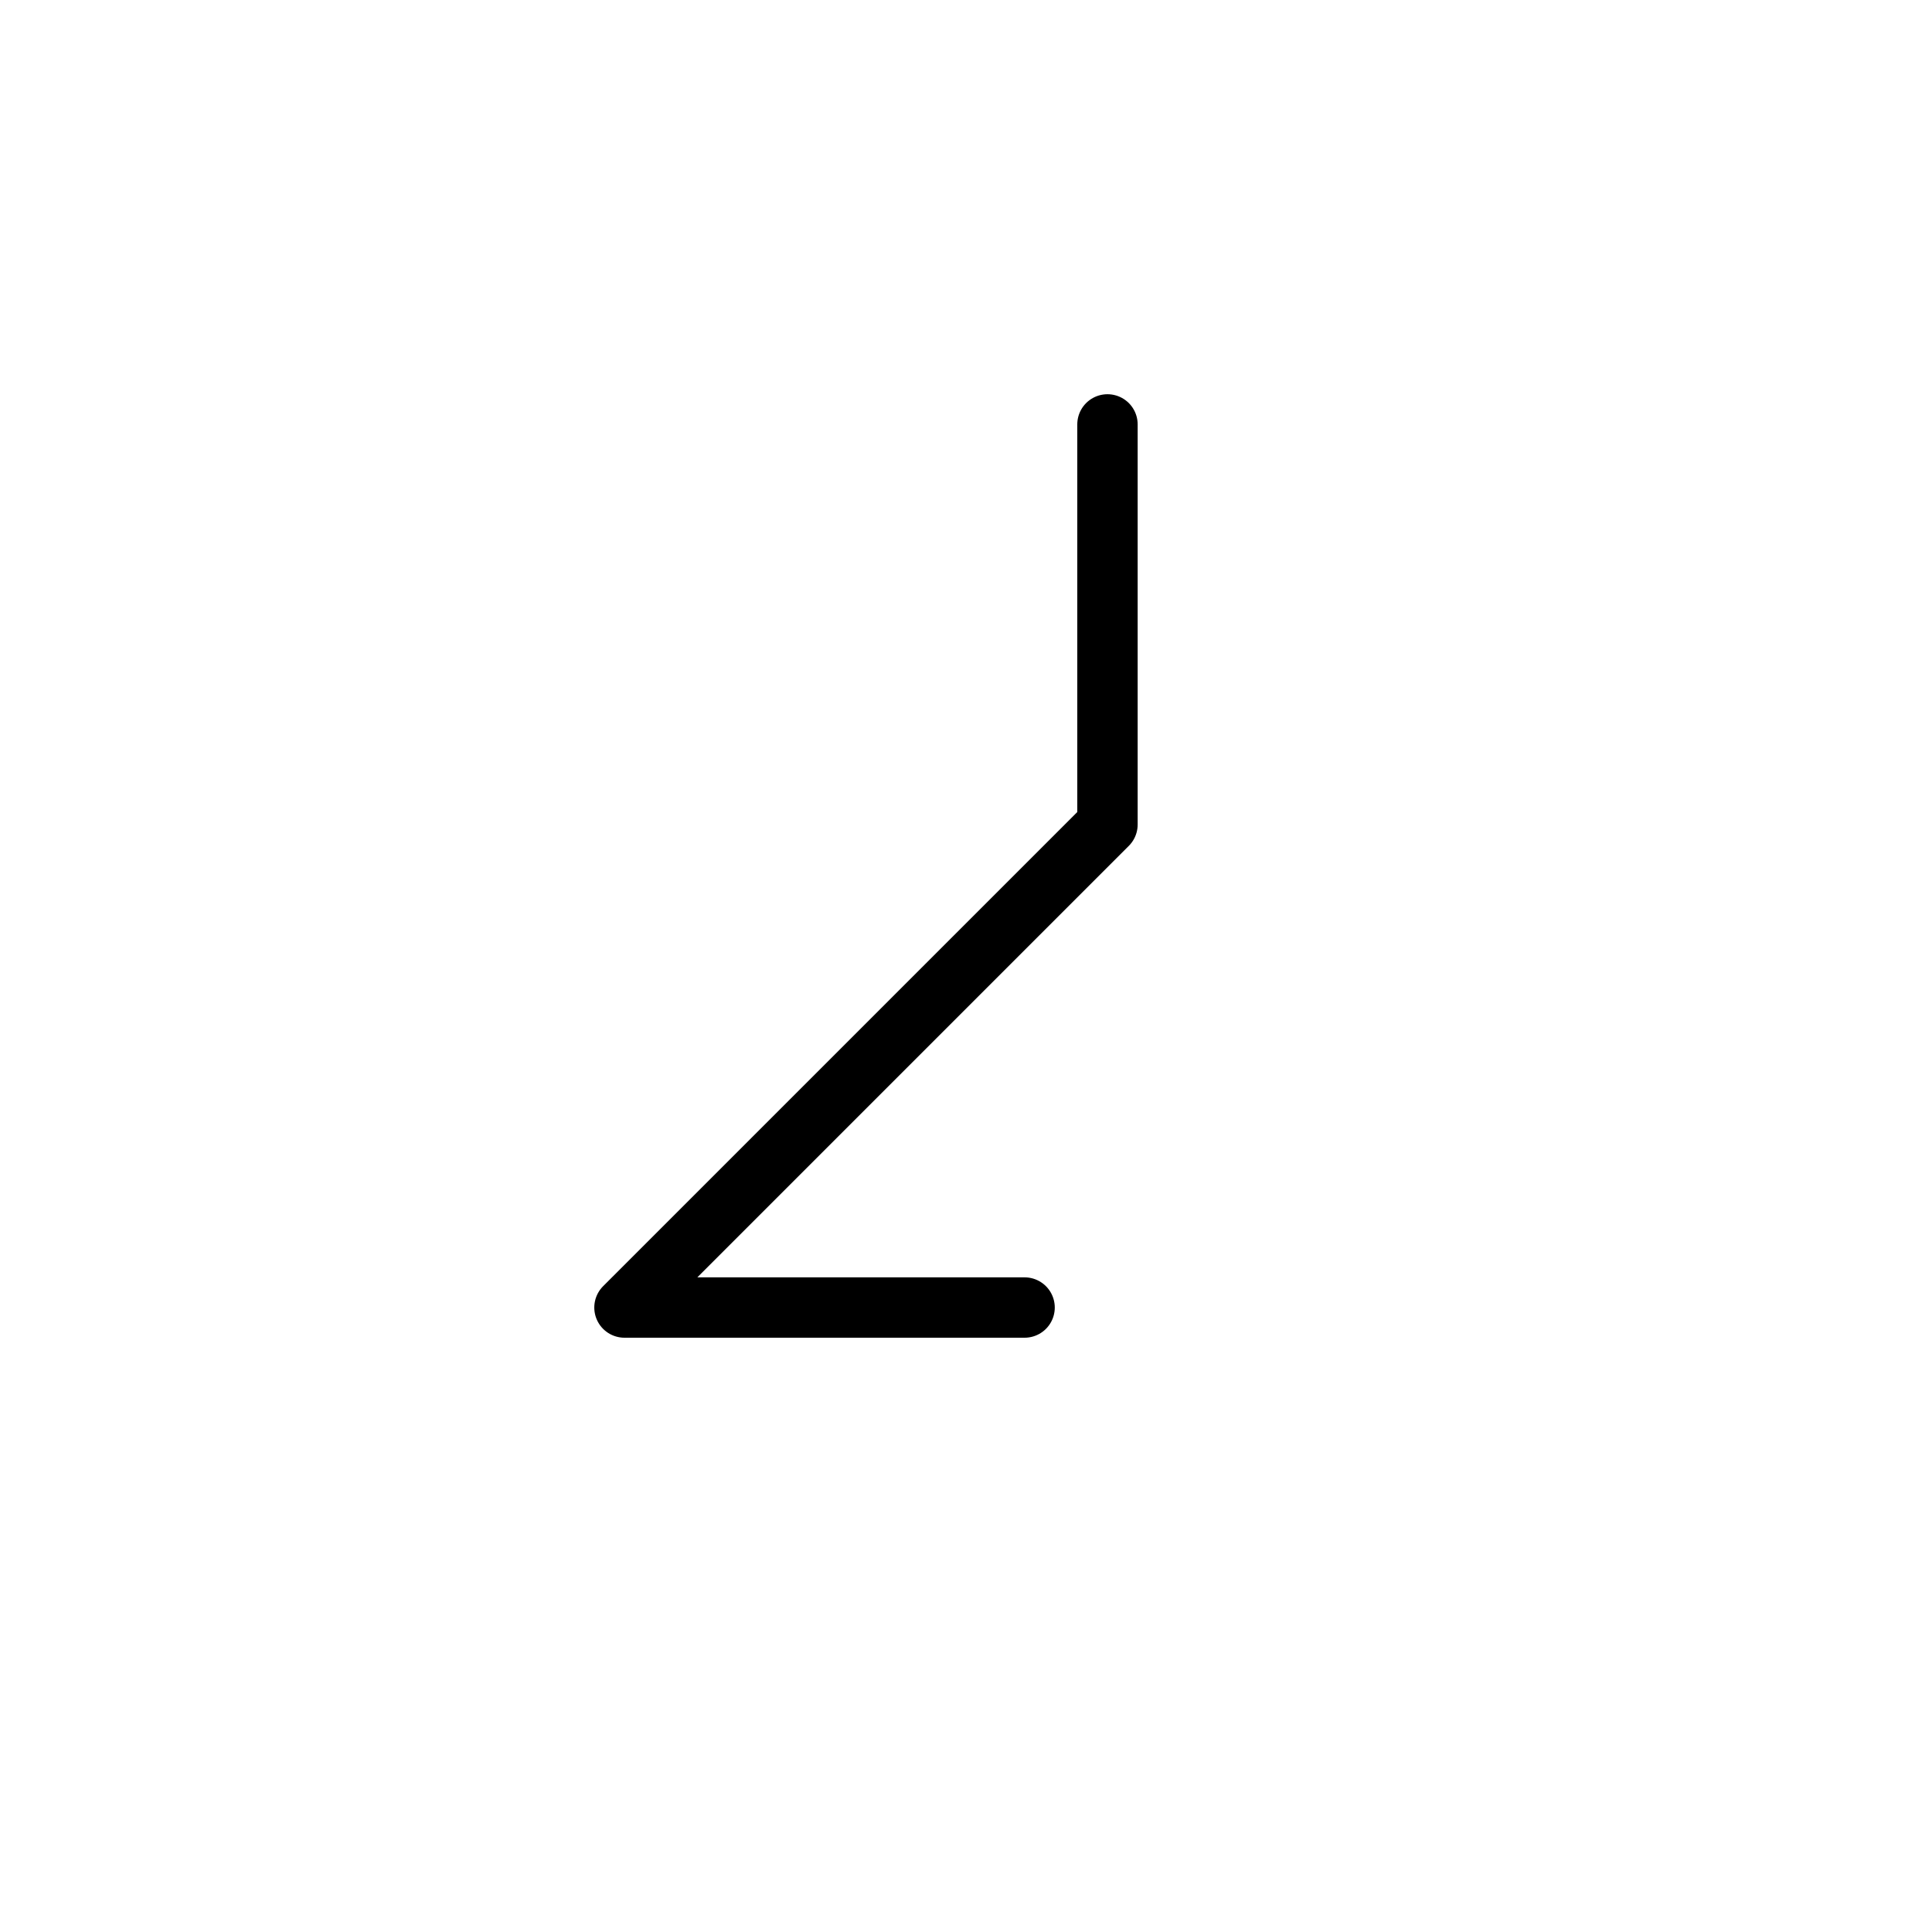 <?xml version="1.0" encoding="UTF-8"?>
<svg xmlns="http://www.w3.org/2000/svg" xmlns:xlink="http://www.w3.org/1999/xlink"
     width="40" height="40" viewBox="-20.0 -20.0 40 40">
<defs>
</defs>
<path d="M0.0,0.0 L-2.929,2.929 L2.929,-2.929 L2.929,-11.213 M0.0,0.0 L2.929,-2.929 L-7.071,7.071 L1.213,7.071" stroke="black" fill="none" stroke-width="1.25" stroke-linecap="round" stroke-linejoin="round" />
</svg>